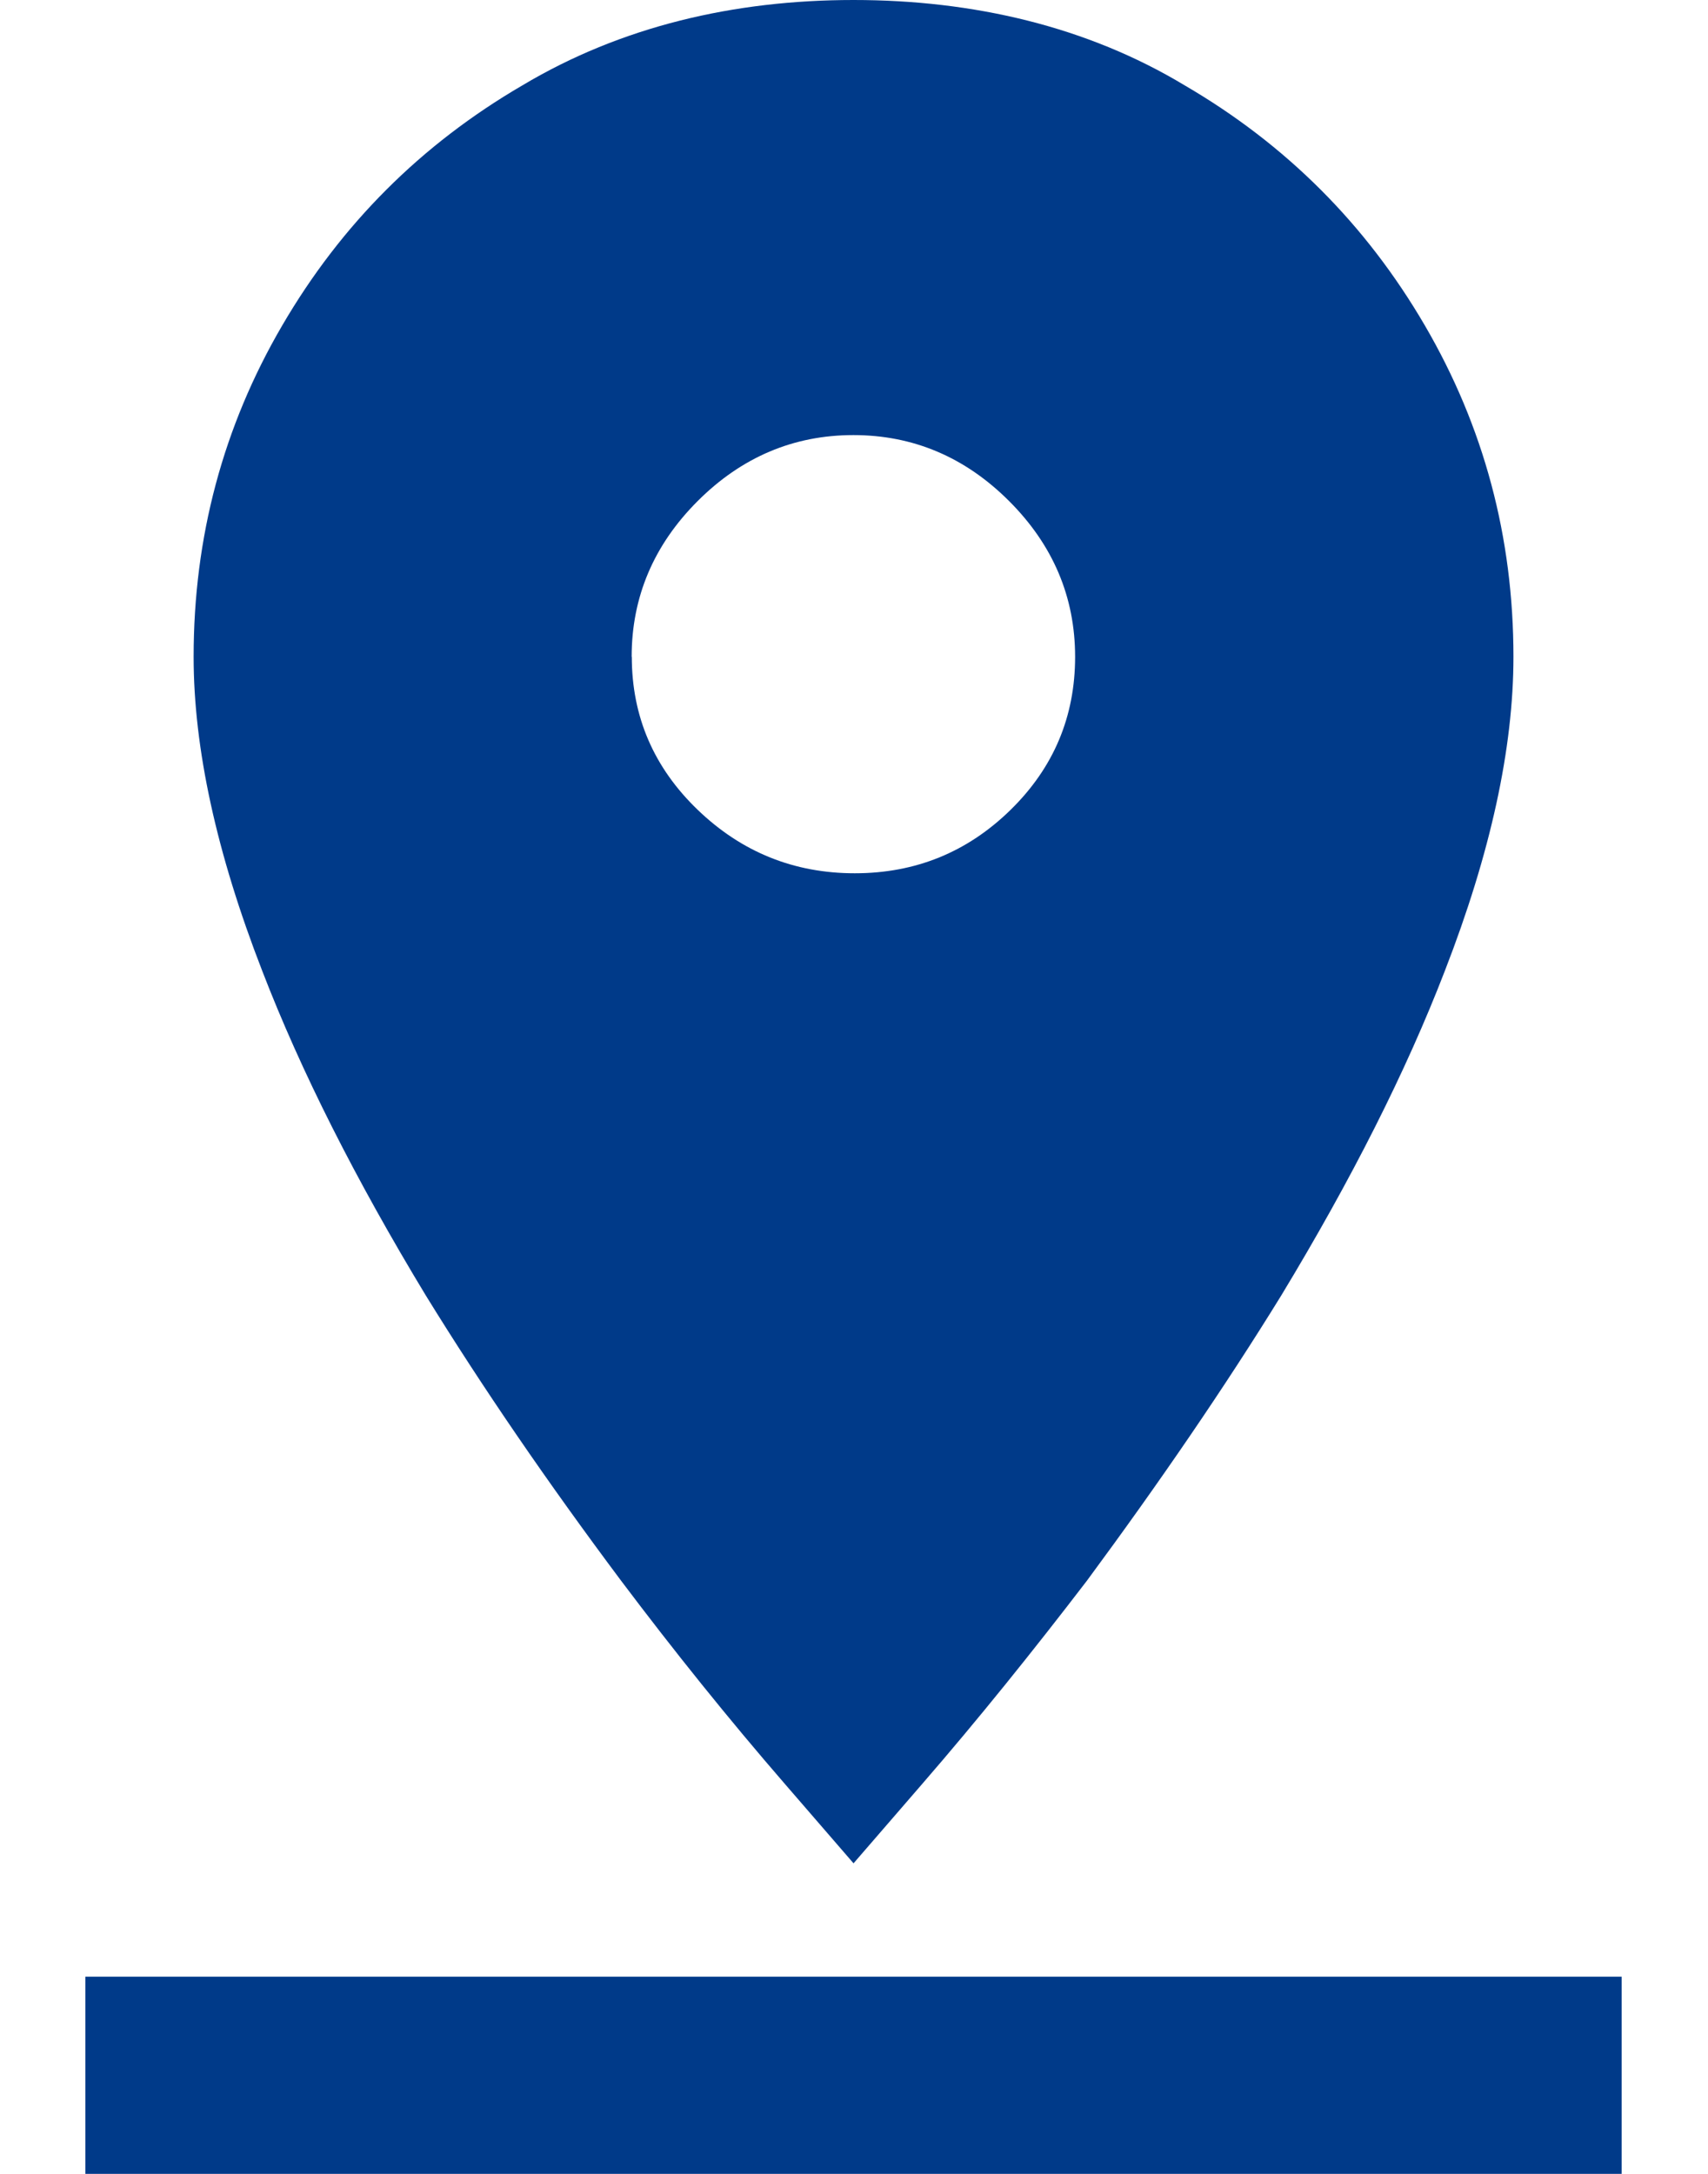 <svg id="SVGDoc" width="11" height="14" xmlns="http://www.w3.org/2000/svg" version="1.1" xmlns:xlink="http://www.w3.org/1999/xlink" xmlns:avocode="https://avocode.com/" viewBox="0 0 11 14"><defs></defs><desc>Generated with Avocode.</desc><g><g><title>pin_drop - material</title><g><title>Shape</title><path d="M9.747,4.23c0,0.589 -0.147,1.264 -0.442,2.023c-0.249,0.646 -0.601,1.343 -1.054,2.091c-0.363,0.589 -0.782,1.201 -1.251,1.836c-0.347,0.453 -0.698,0.89 -1.061,1.309l-0.442,0.511l-0.442,-0.511c-0.363,-0.419 -0.714,-0.856 -1.055,-1.309c-0.475,-0.635 -0.894,-1.247 -1.257,-1.836c-0.453,-0.748 -0.805,-1.445 -1.054,-2.091c-0.295,-0.759 -0.442,-1.434 -0.442,-2.023c0,-0.771 0.19,-1.482 0.57,-2.133c0.38,-0.652 0.895,-1.167 1.547,-1.547c0.636,-0.38 1.363,-0.55 2.133,-0.55c0.771,0 1.503,0.17 2.133,0.55c0.652,0.38 1.167,0.895 1.547,1.547c0.38,0.652 0.57,1.363 0.57,2.133zM4.069,4.23c0,0.385 0.142,0.714 0.425,0.986c0.283,0.272 0.62,0.408 1.011,0.408c0.391,0 0.725,-0.136 1.003,-0.408c0.278,-0.272 0.416,-0.601 0.416,-0.986c0,-0.385 -0.142,-0.72 -0.425,-1.003c-0.283,-0.283 -0.618,-0.425 -1.003,-0.425c-0.385,0 -0.72,0.142 -1.003,0.425c-0.283,0.283 -0.425,0.618 -0.425,1.003zM0.55,12.73h9.894v1.394h-9.894z" fill="#003a89" fill-opacity="1"></path></g></g></g></svg>